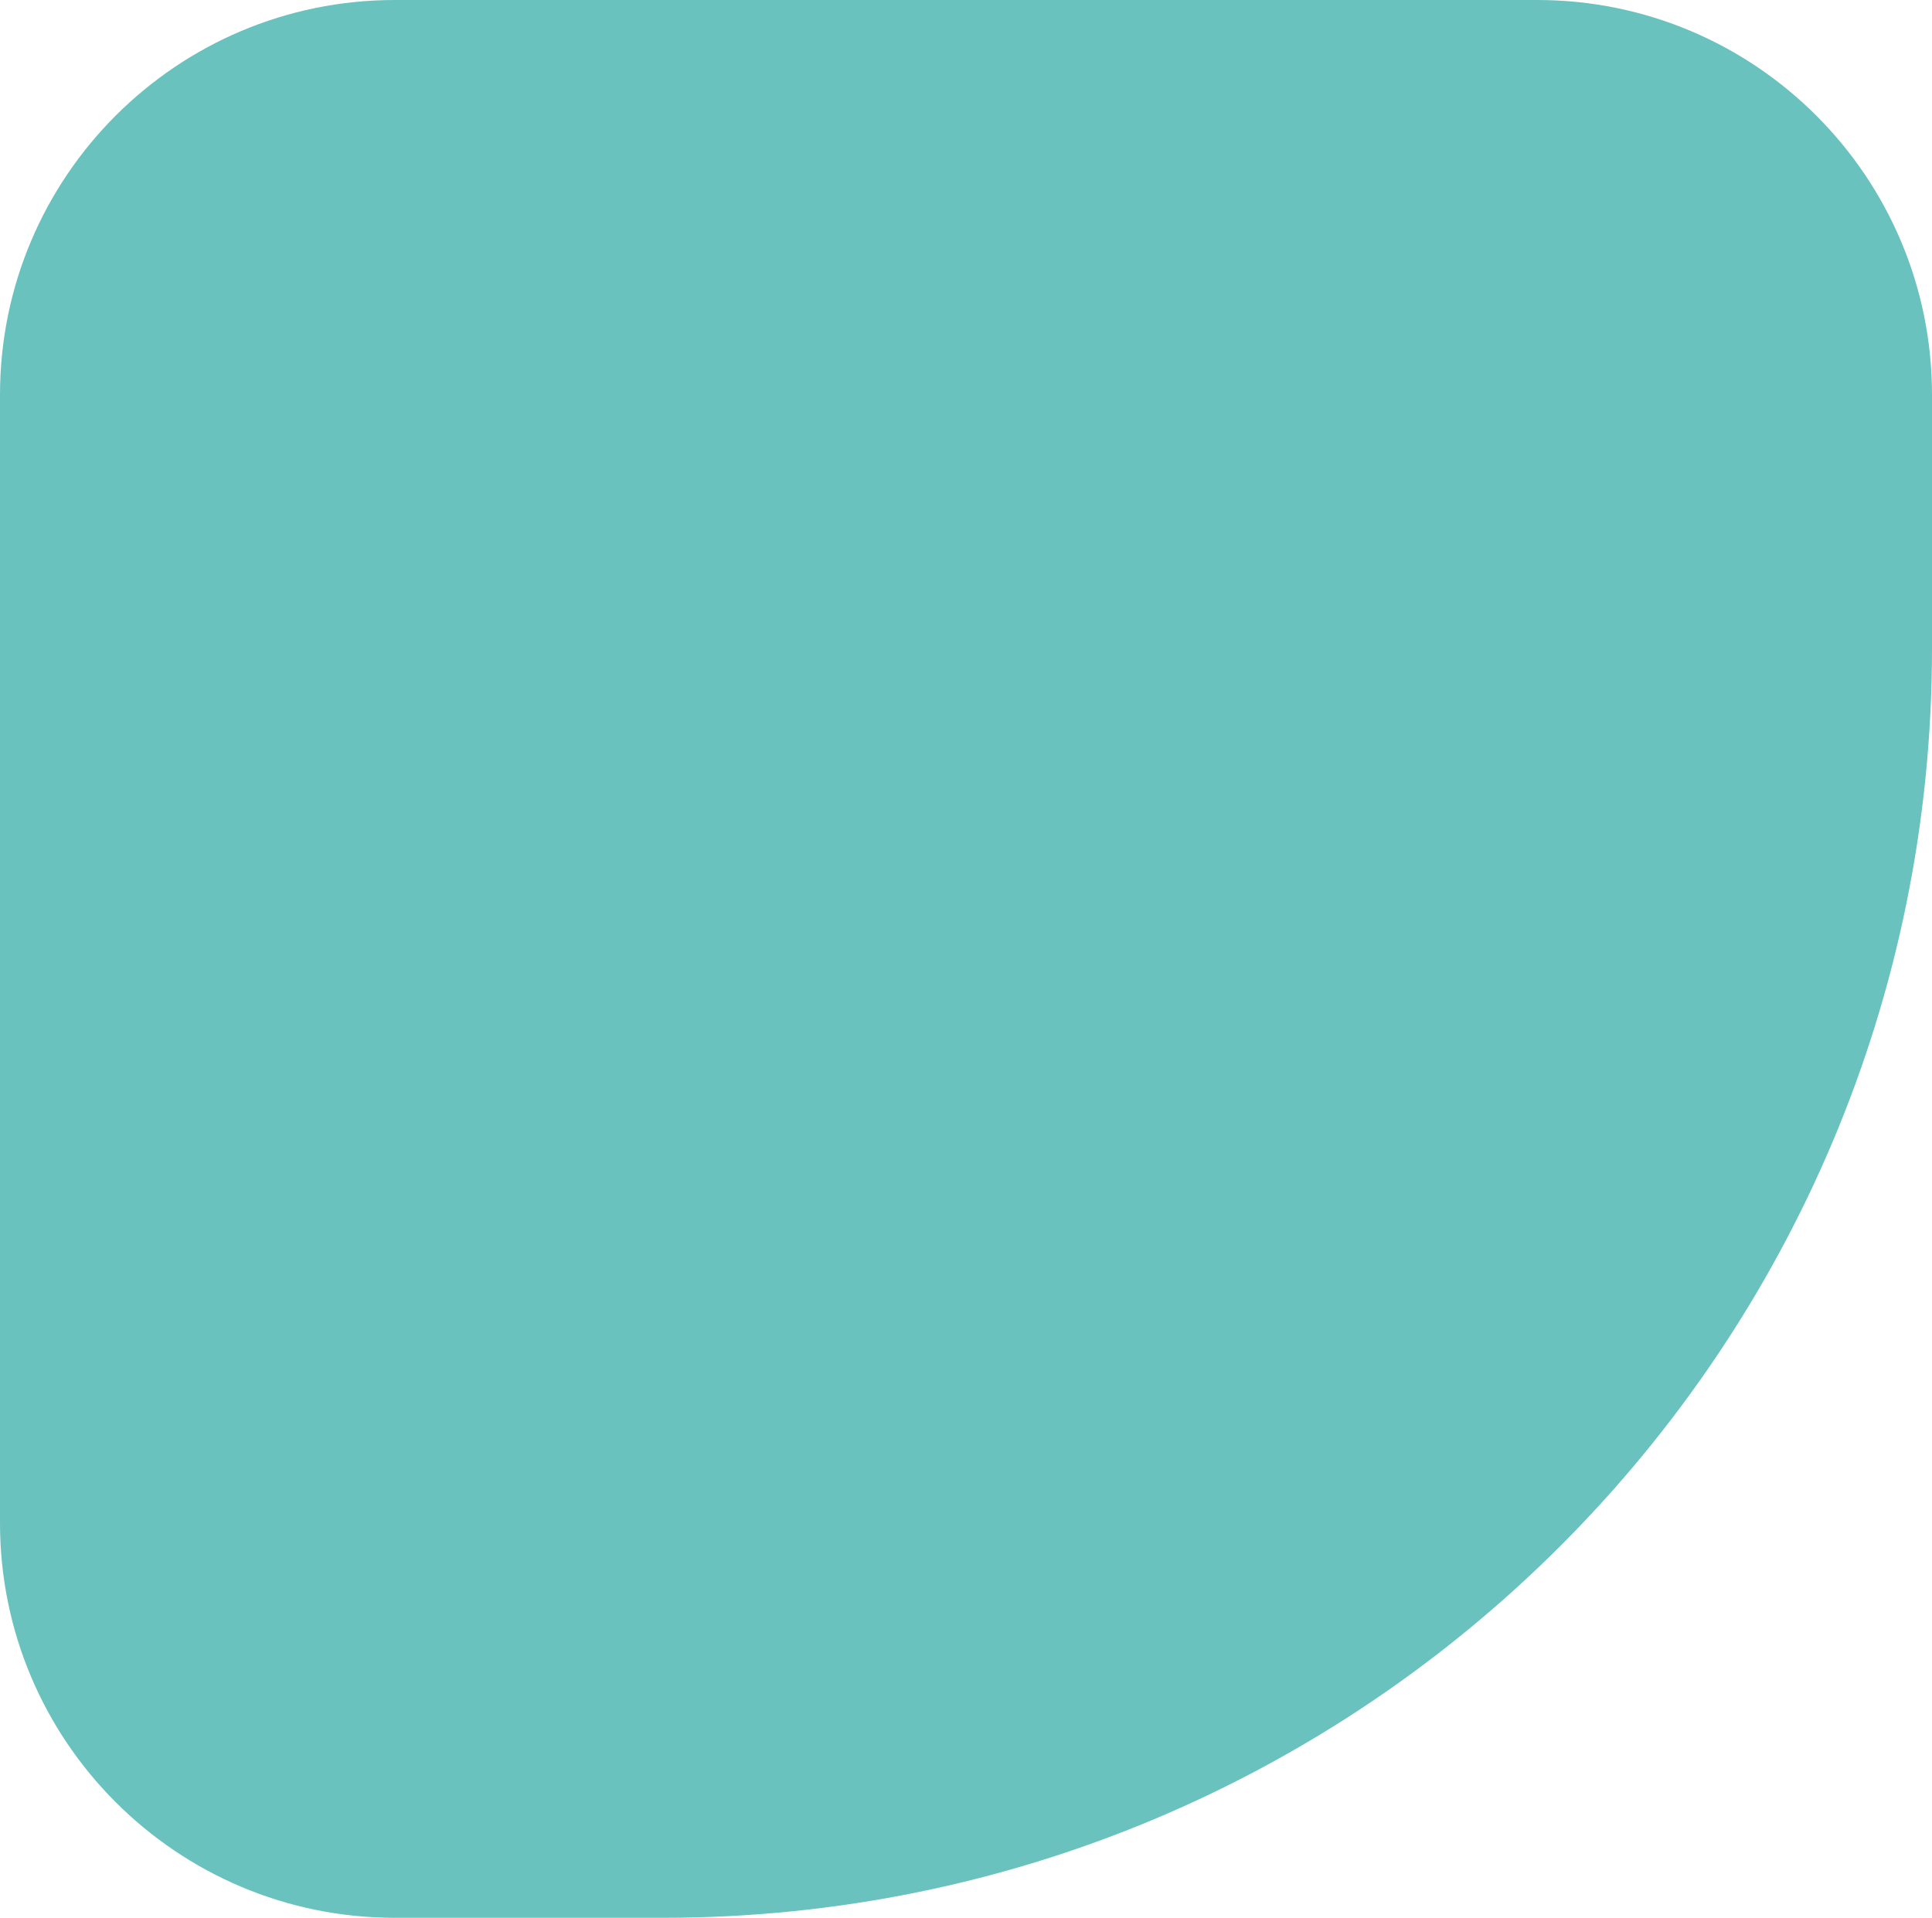 <?xml version="1.0" encoding="UTF-8"?>
<svg xmlns="http://www.w3.org/2000/svg" width="137" height="136" viewBox="0 0 137 136" fill="none">
  <path d="M0 28C0 12.536 12.536 0 28 0H109C124.464 0 137 12.536 137 28V46C137 95.706 96.706 136 47 136H28C12.536 136 0 123.464 0 108V28Z" fill="#69C2BE"></path>
</svg>
